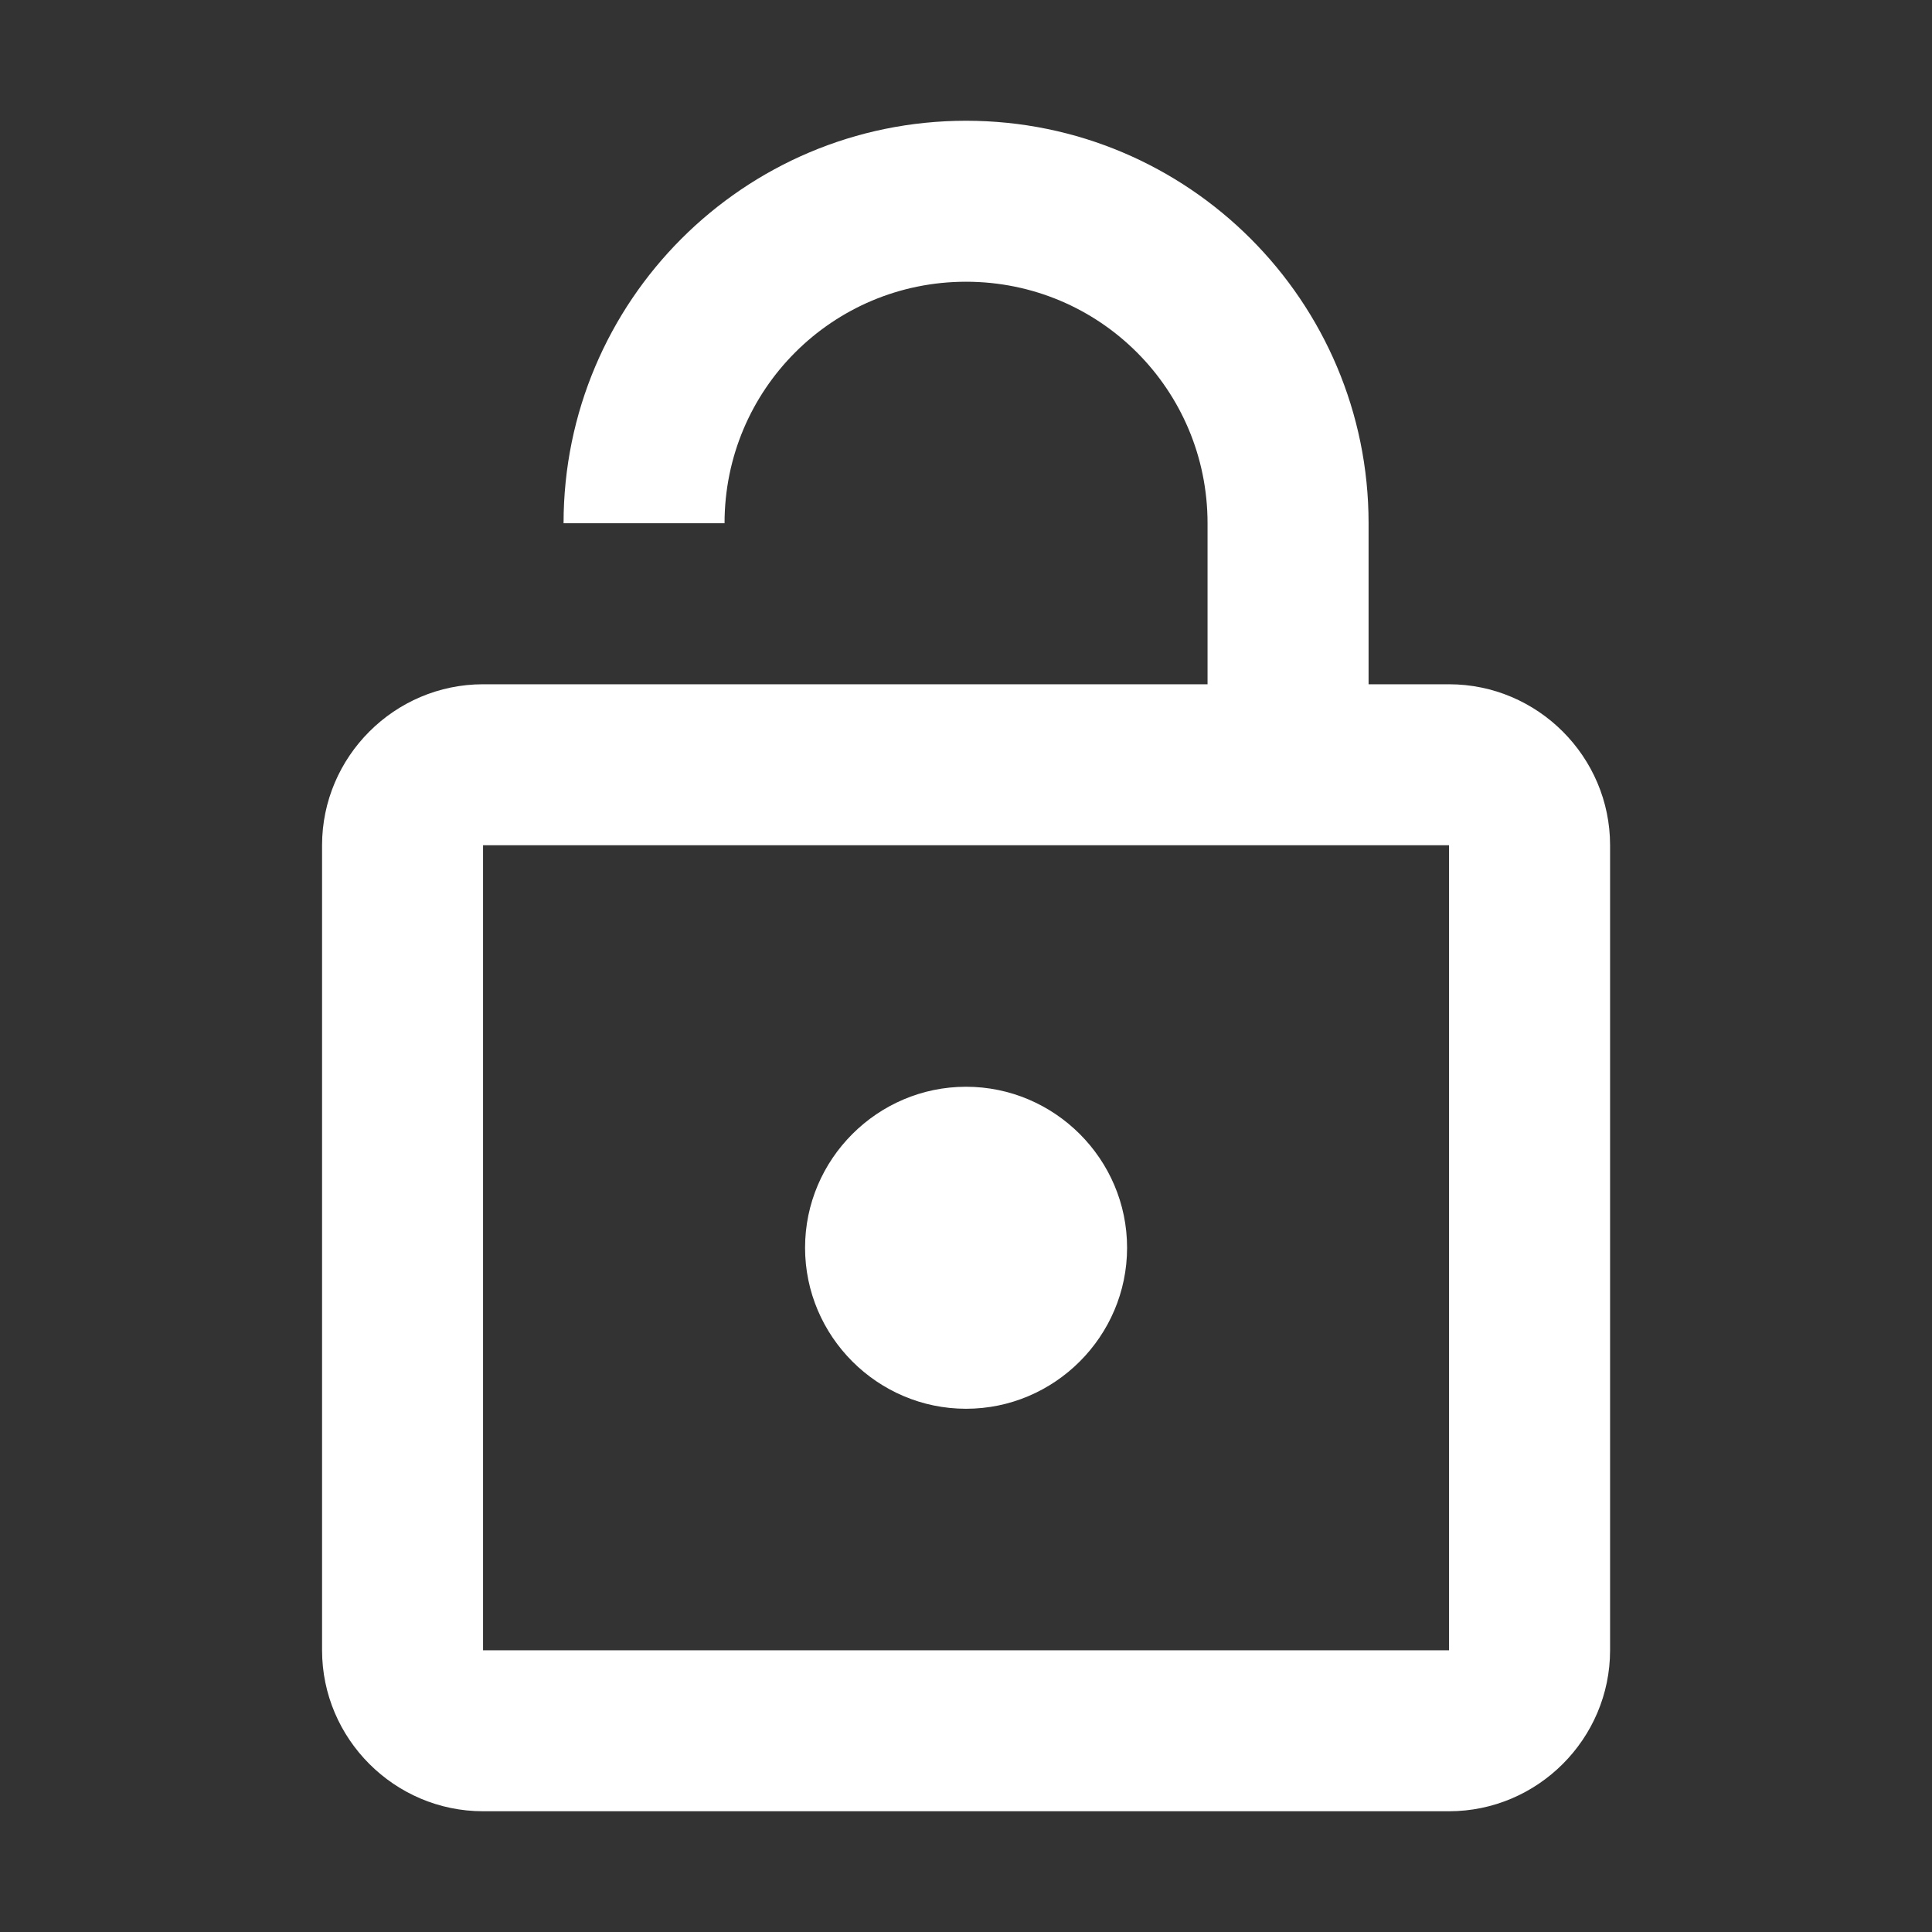 <svg width="40" height="40" viewBox="0 0 40 40" fill="none" xmlns="http://www.w3.org/2000/svg">
<rect x="0" y="0" width="40" height="40" fill="#333333" stroke="none"/>
<path d="M30.001 14.167H28.335V10.833C28.335 6.233 24.601 2.5 20.001 2.5C15.401 2.5 11.668 6.233 11.668 10.833H15.001C15.001 8.067 17.235 5.833 20.001 5.833C22.768 5.833 25.001 8.067 25.001 10.833V14.167H10.001C8.168 14.167 6.668 15.667 6.668 17.5V34.167C6.668 36 8.168 37.5 10.001 37.5H30.001C31.835 37.5 33.335 36 33.335 34.167V17.5C33.335 15.667 31.835 14.167 30.001 14.167ZM30.001 34.167H10.001V17.5H30.001V34.167ZM20.001 29.167C21.835 29.167 23.335 27.667 23.335 25.833C23.335 24 21.835 22.5 20.001 22.5C18.168 22.5 16.668 24 16.668 25.833C16.668 27.667 18.168 29.167 20.001 29.167Z" fill="white"/>
</svg>
